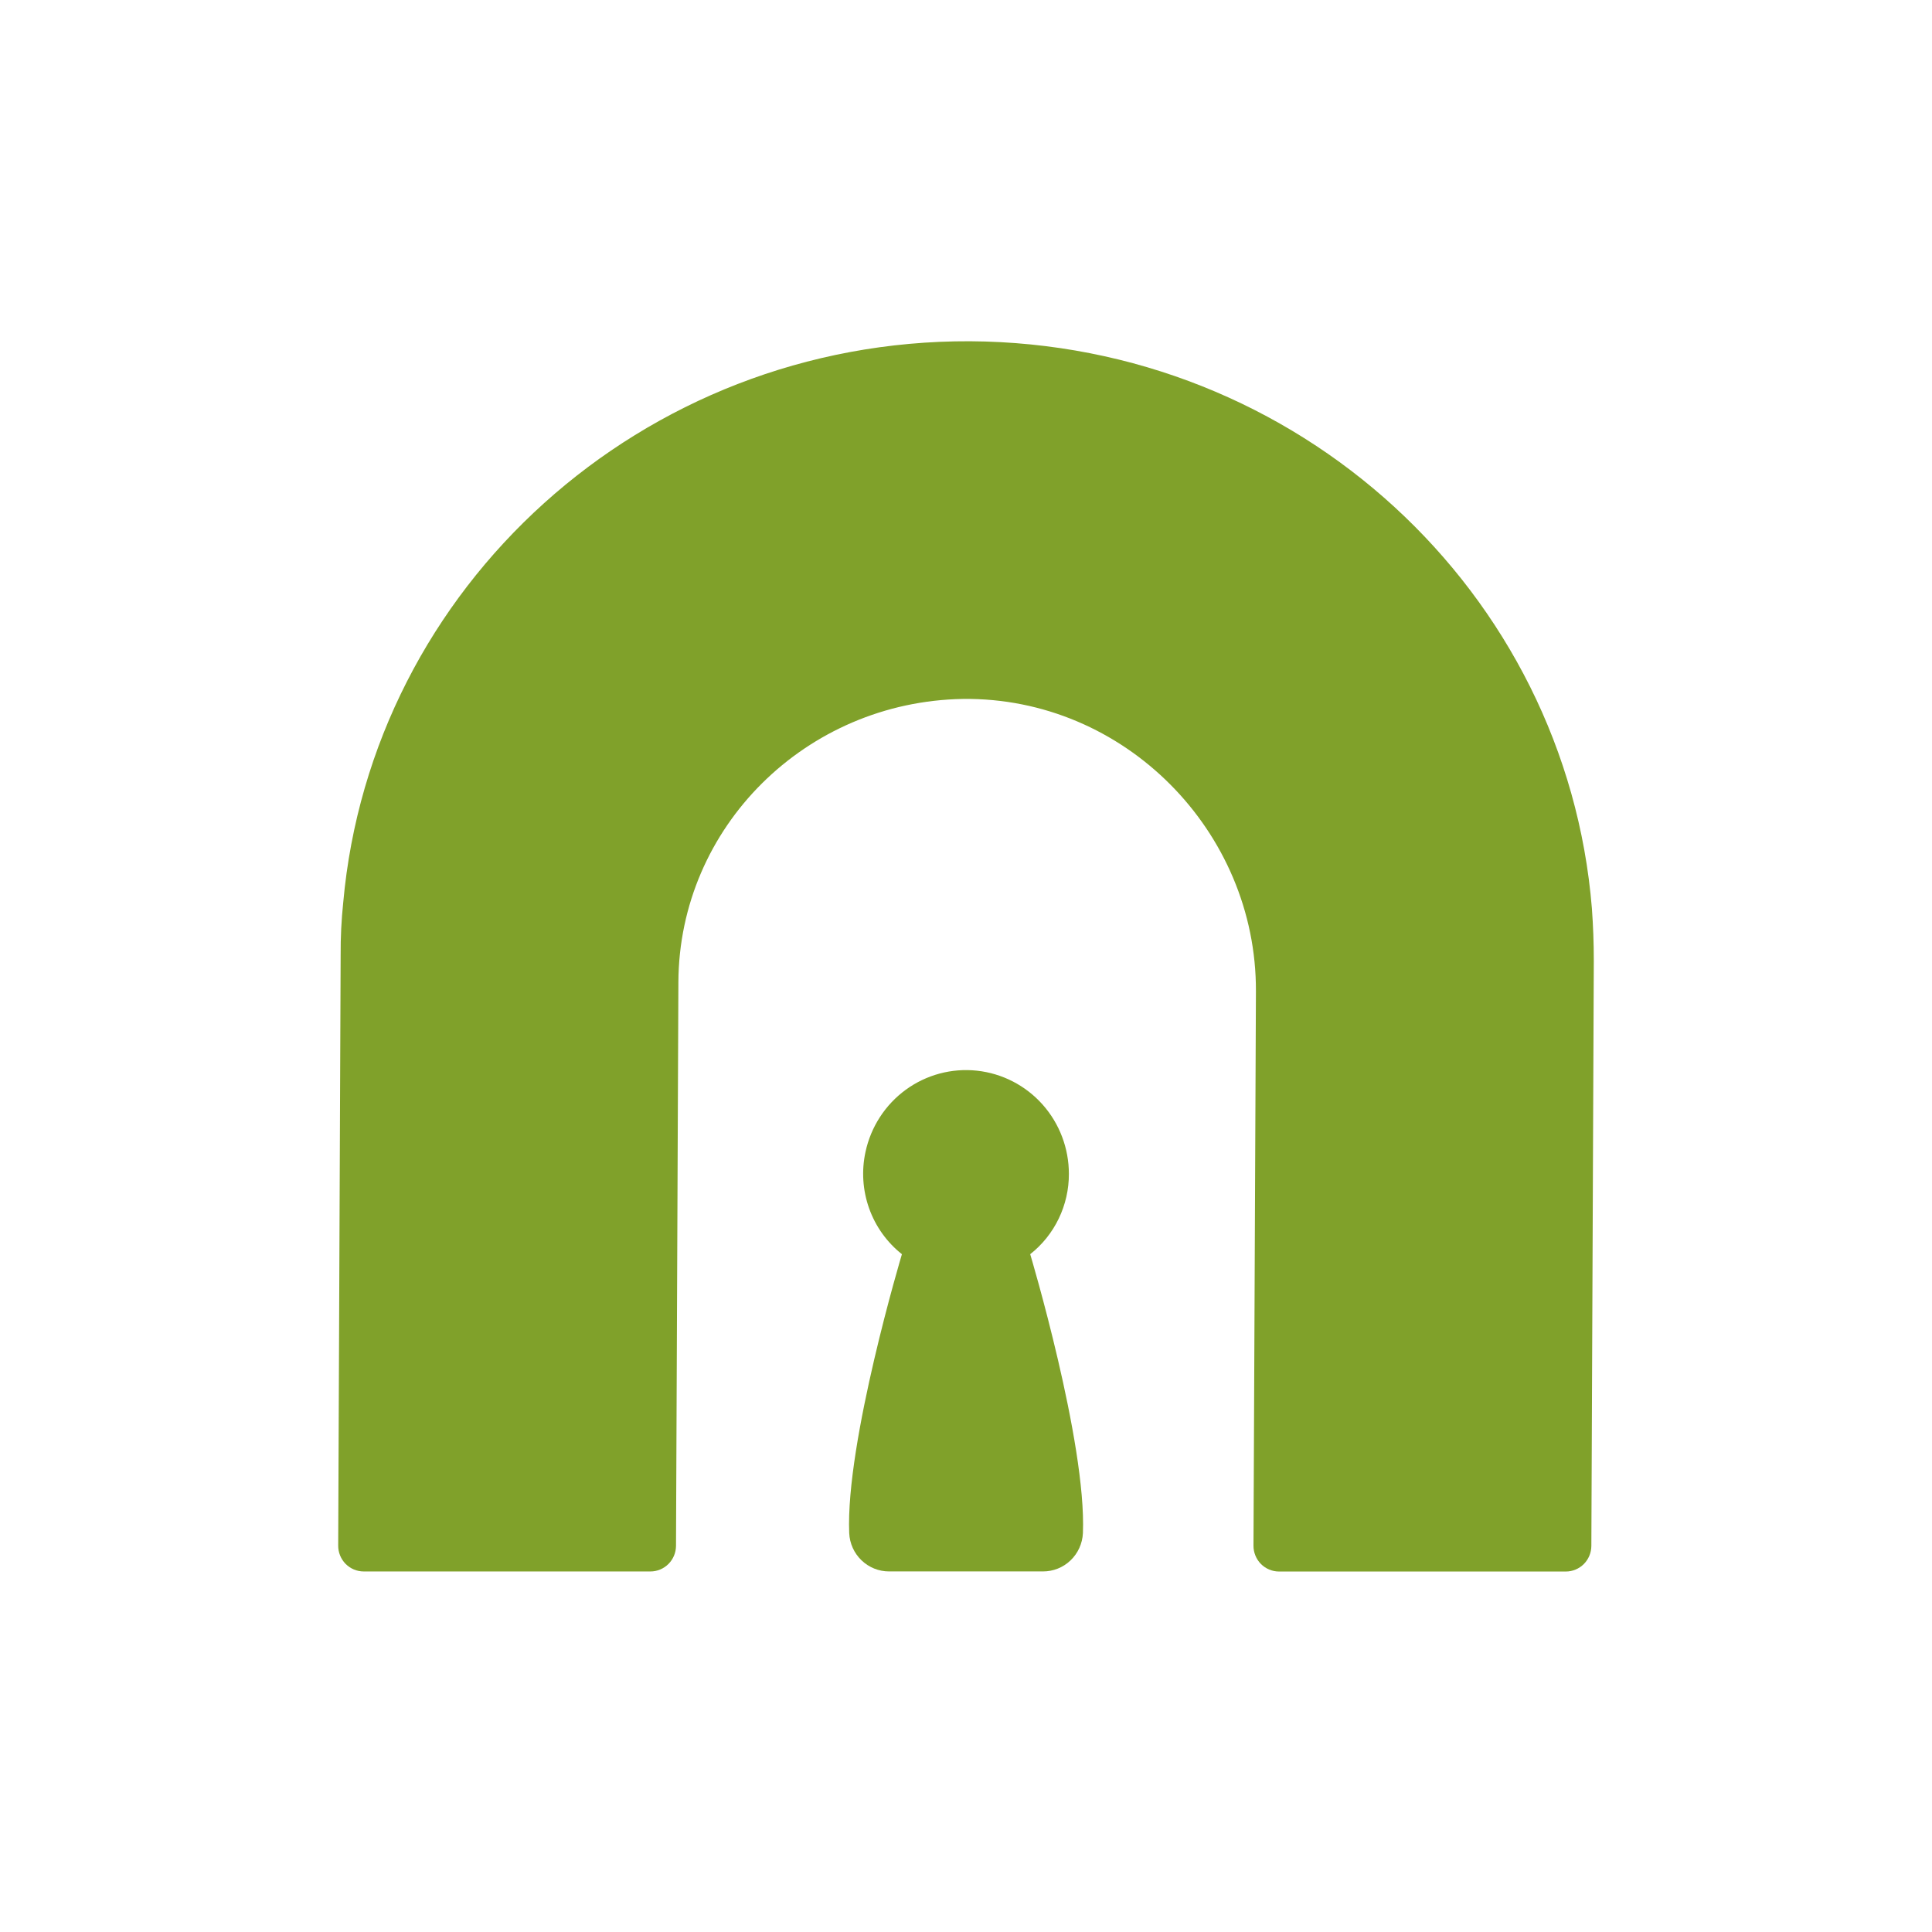 <svg width="60" height="60" viewBox="0 0 60 60" fill="none" xmlns="http://www.w3.org/2000/svg">
<g clip-path="url(#clip0_1648_1344)">
<path d="M32.387 48.802H27.612C27.294 48.803 26.987 48.68 26.756 48.458C26.525 48.237 26.388 47.934 26.373 47.612C26.258 44.794 28.01 38.95 28.01 38.95C27.544 38.582 27.191 38.088 26.991 37.526C26.791 36.964 26.752 36.356 26.879 35.773C27.046 34.995 27.492 34.308 28.131 33.842C28.77 33.377 29.557 33.166 30.341 33.251C31.125 33.336 31.85 33.71 32.377 34.301C32.904 34.893 33.195 35.66 33.195 36.456C33.197 36.936 33.089 37.411 32.881 37.843C32.673 38.276 32.37 38.654 31.994 38.95C31.994 38.95 33.743 44.794 33.631 47.612C33.616 47.934 33.478 48.238 33.246 48.46C33.014 48.682 32.706 48.804 32.387 48.802Z" fill="#80A12A"/>
<path d="M11.296 48.803C11.191 48.803 11.088 48.782 10.991 48.742C10.895 48.701 10.807 48.642 10.733 48.568C10.66 48.493 10.601 48.404 10.562 48.307C10.522 48.209 10.502 48.105 10.503 47.999L10.579 29.657C10.576 29.114 10.602 28.57 10.659 28.03C11.535 18.231 19.935 10.556 30.127 10.598C40.32 10.658 48.641 18.391 49.438 28.214C49.477 28.756 49.497 29.279 49.497 29.841L49.421 48.009C49.42 48.22 49.336 48.422 49.188 48.572C49.039 48.721 48.838 48.805 48.628 48.805H39.723C39.619 48.805 39.515 48.785 39.418 48.744C39.321 48.704 39.233 48.645 39.159 48.57C39.085 48.495 39.026 48.406 38.987 48.308C38.947 48.21 38.927 48.105 38.928 47.999L39.004 30.785C39.024 25.823 34.923 21.646 29.907 21.706C25.029 21.786 21.088 25.683 21.068 30.504L20.994 48.007C20.993 48.218 20.909 48.421 20.76 48.57C20.611 48.719 20.41 48.803 20.201 48.803H11.296Z" fill="#80A12A"/>
</g>
<defs>
<clipPath id="clip0_1648_1344">
<rect width="60" height="59.4" fill="white"/>
</clipPath>
</defs>
</svg>
